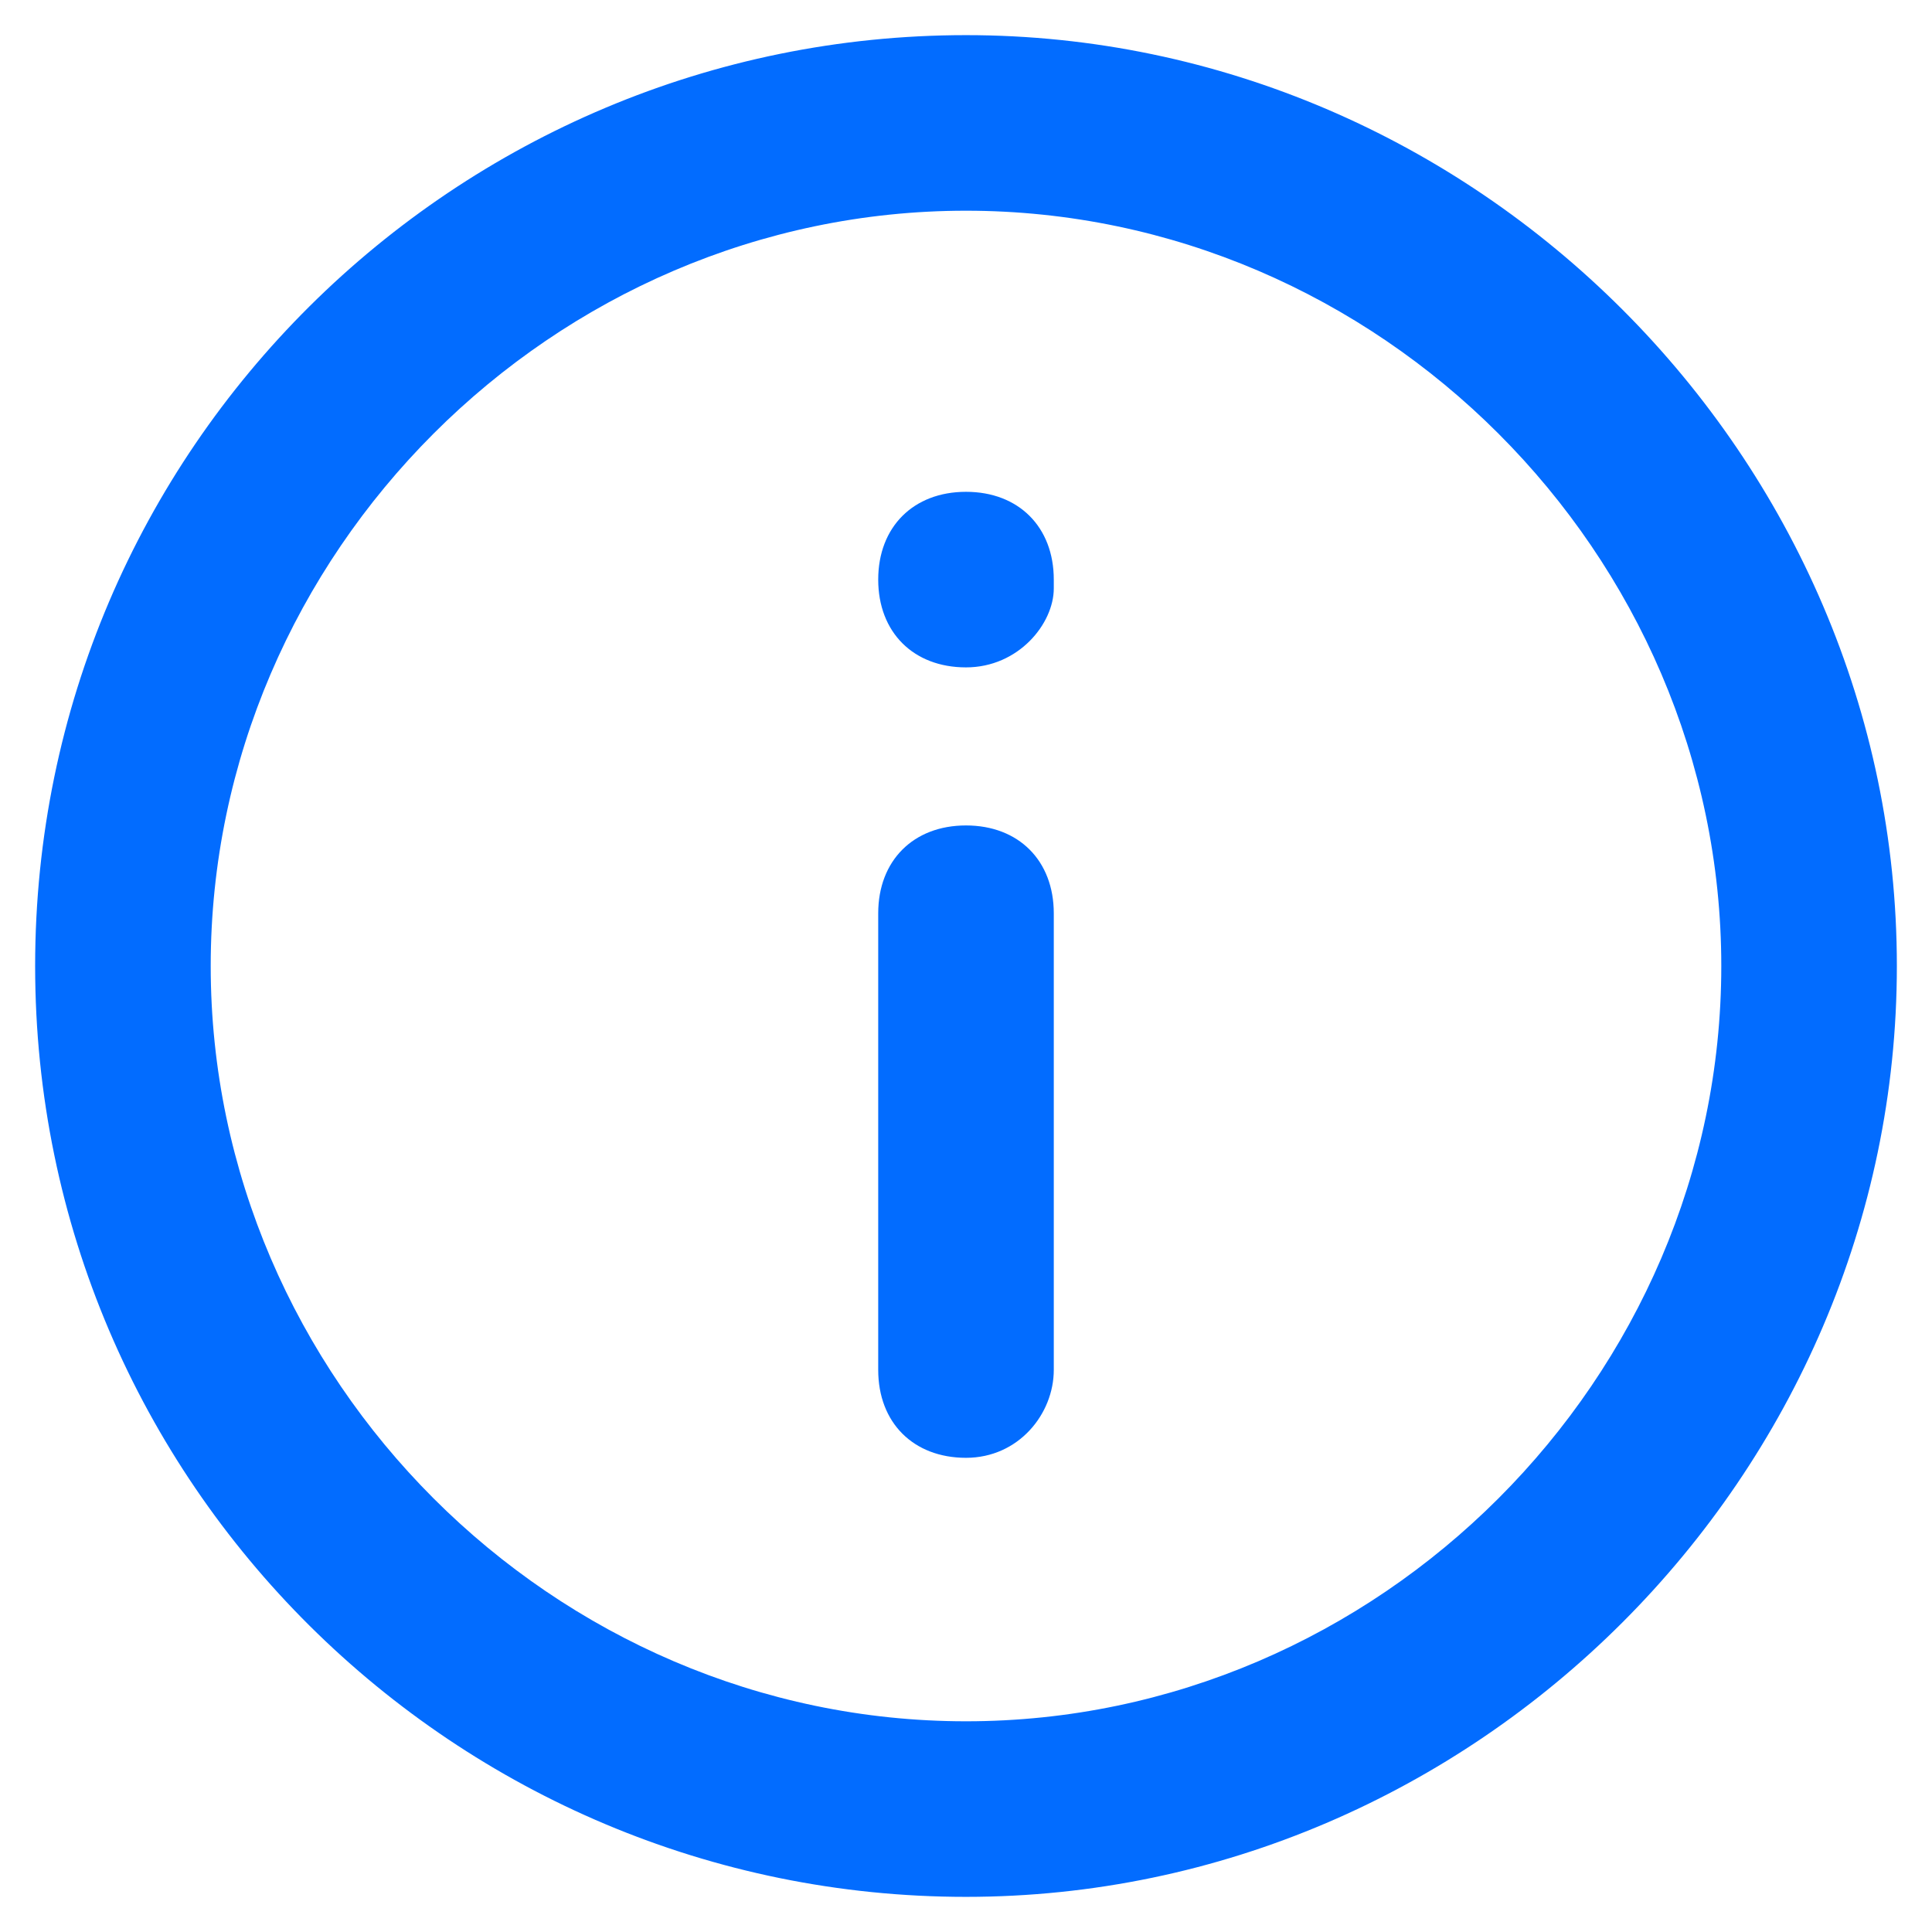 <svg xmlns="http://www.w3.org/2000/svg" width="16" height="16" viewBox="0 0 16 16">
  <g fill="#026CFF">
    <path
      d="M8 5.527C7.564 5.527 7.273 5.236 7.273 4.8 7.273 4.364 7.564 4.073 8 4.073 8.436 4.073 8.727 4.364 8.727 4.8L8.727 4.873C8.727 5.164 8.436 5.527 8 5.527zM8 12.073C7.564 12.073 7.273 11.782 7.273 11.345L7.273 7.564C7.273 7.127 7.564 6.836 8 6.836 8.436 6.836 8.727 7.127 8.727 7.564L8.727 11.345C8.727 11.709 8.436 12.073 8 12.073z" />
    <path
      d="M8,15.709 C3.782,15.709 0.291,12.291 0.291,8 C0.291,3.709 3.782,0.291 8,0.291 C12.218,0.291 15.709,3.782 15.709,8 C15.709,12.218 12.218,15.709 8,15.709 Z M8,1.745 C4.582,1.745 1.745,4.582 1.745,8 C1.745,11.418 4.582,14.255 8,14.255 C11.418,14.255 14.255,11.418 14.255,8 C14.255,4.582 11.418,1.745 8,1.745 Z" />
  </g>
</svg>